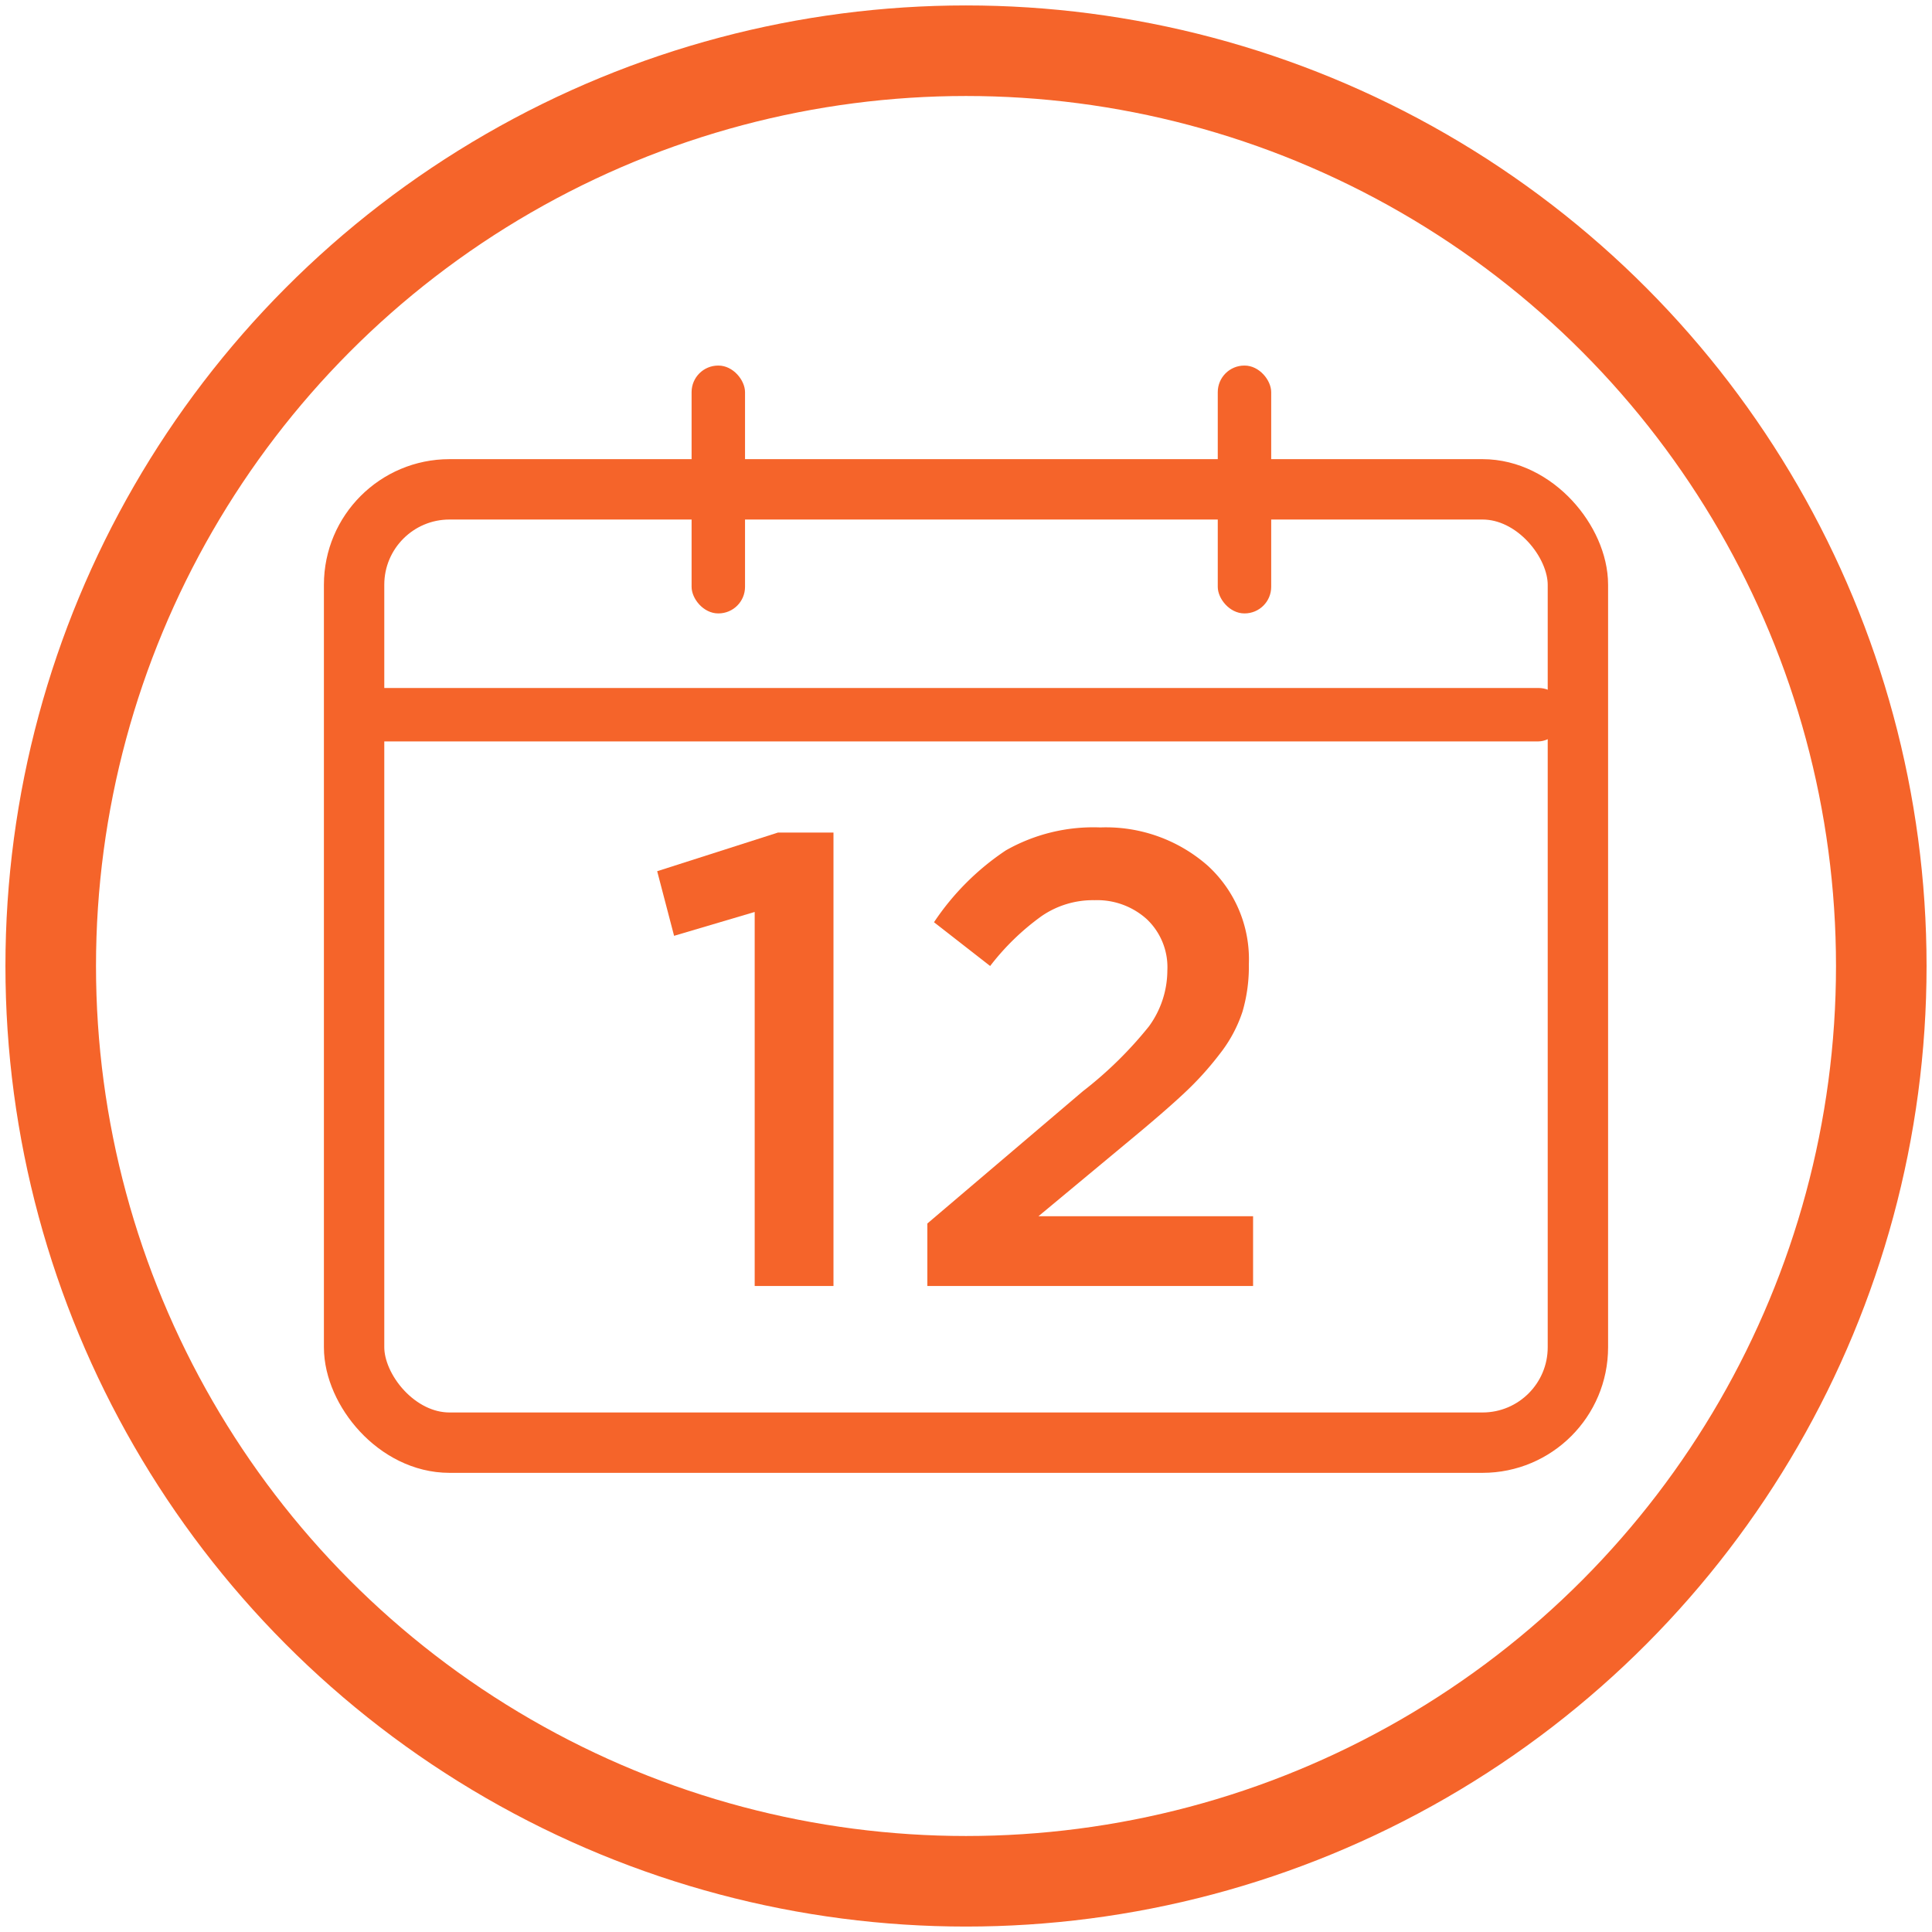 <svg id="Слой_1" data-name="Слой 1" xmlns="http://www.w3.org/2000/svg" viewBox="0 0 64 64"><defs><style>.cls-1,.cls-2{fill:none;stroke:#f5642a;stroke-miterlimit:10;}.cls-1{stroke-width:3px;}.cls-2{stroke-width:2px;}.cls-3{fill:#f5642a;}</style></defs><title>100Монтажная область 1</title><circle class="cls-1" cx="32" cy="32" r="30.32"/><rect class="cls-2" x="11.73" y="16.21" width="40.54" height="31.58" rx="3.16" ry="3.16"/><rect class="cls-3" x="22.91" y="12.11" width="1.77" height="8.21" rx="0.88" ry="0.88"/><rect class="cls-3" x="30.9" y="3.62" width="1.77" height="40.11" rx="0.88" ry="0.88" transform="translate(55.46 -8.11) rotate(90)"/><rect class="cls-3" x="40.34" y="12.11" width="1.77" height="8.21" rx="0.88" ry="0.88"/><path class="cls-3" d="M25,42.6V30.21L22.33,31l-.56-2.14,4-1.28h1.84V42.6Z"/><path class="cls-3" d="M30.72,42.6V40.53l5.15-4.38A13,13,0,0,0,38.06,34a3.16,3.16,0,0,0,.61-1.85,2.19,2.19,0,0,0-.68-1.7,2.45,2.45,0,0,0-1.73-.63,3,3,0,0,0-1.76.53A8.13,8.13,0,0,0,32.8,32l-1.86-1.45a8.57,8.57,0,0,1,2.38-2.38,5.87,5.87,0,0,1,3.13-.76A5.1,5.1,0,0,1,40,28.67a4.2,4.2,0,0,1,1.37,3.27,5.32,5.32,0,0,1-.21,1.57,4.57,4.57,0,0,1-.76,1.41,10.32,10.32,0,0,1-1.18,1.3q-.63.59-1.74,1.51l-3.08,2.56h7.11V42.6Z"/></svg>